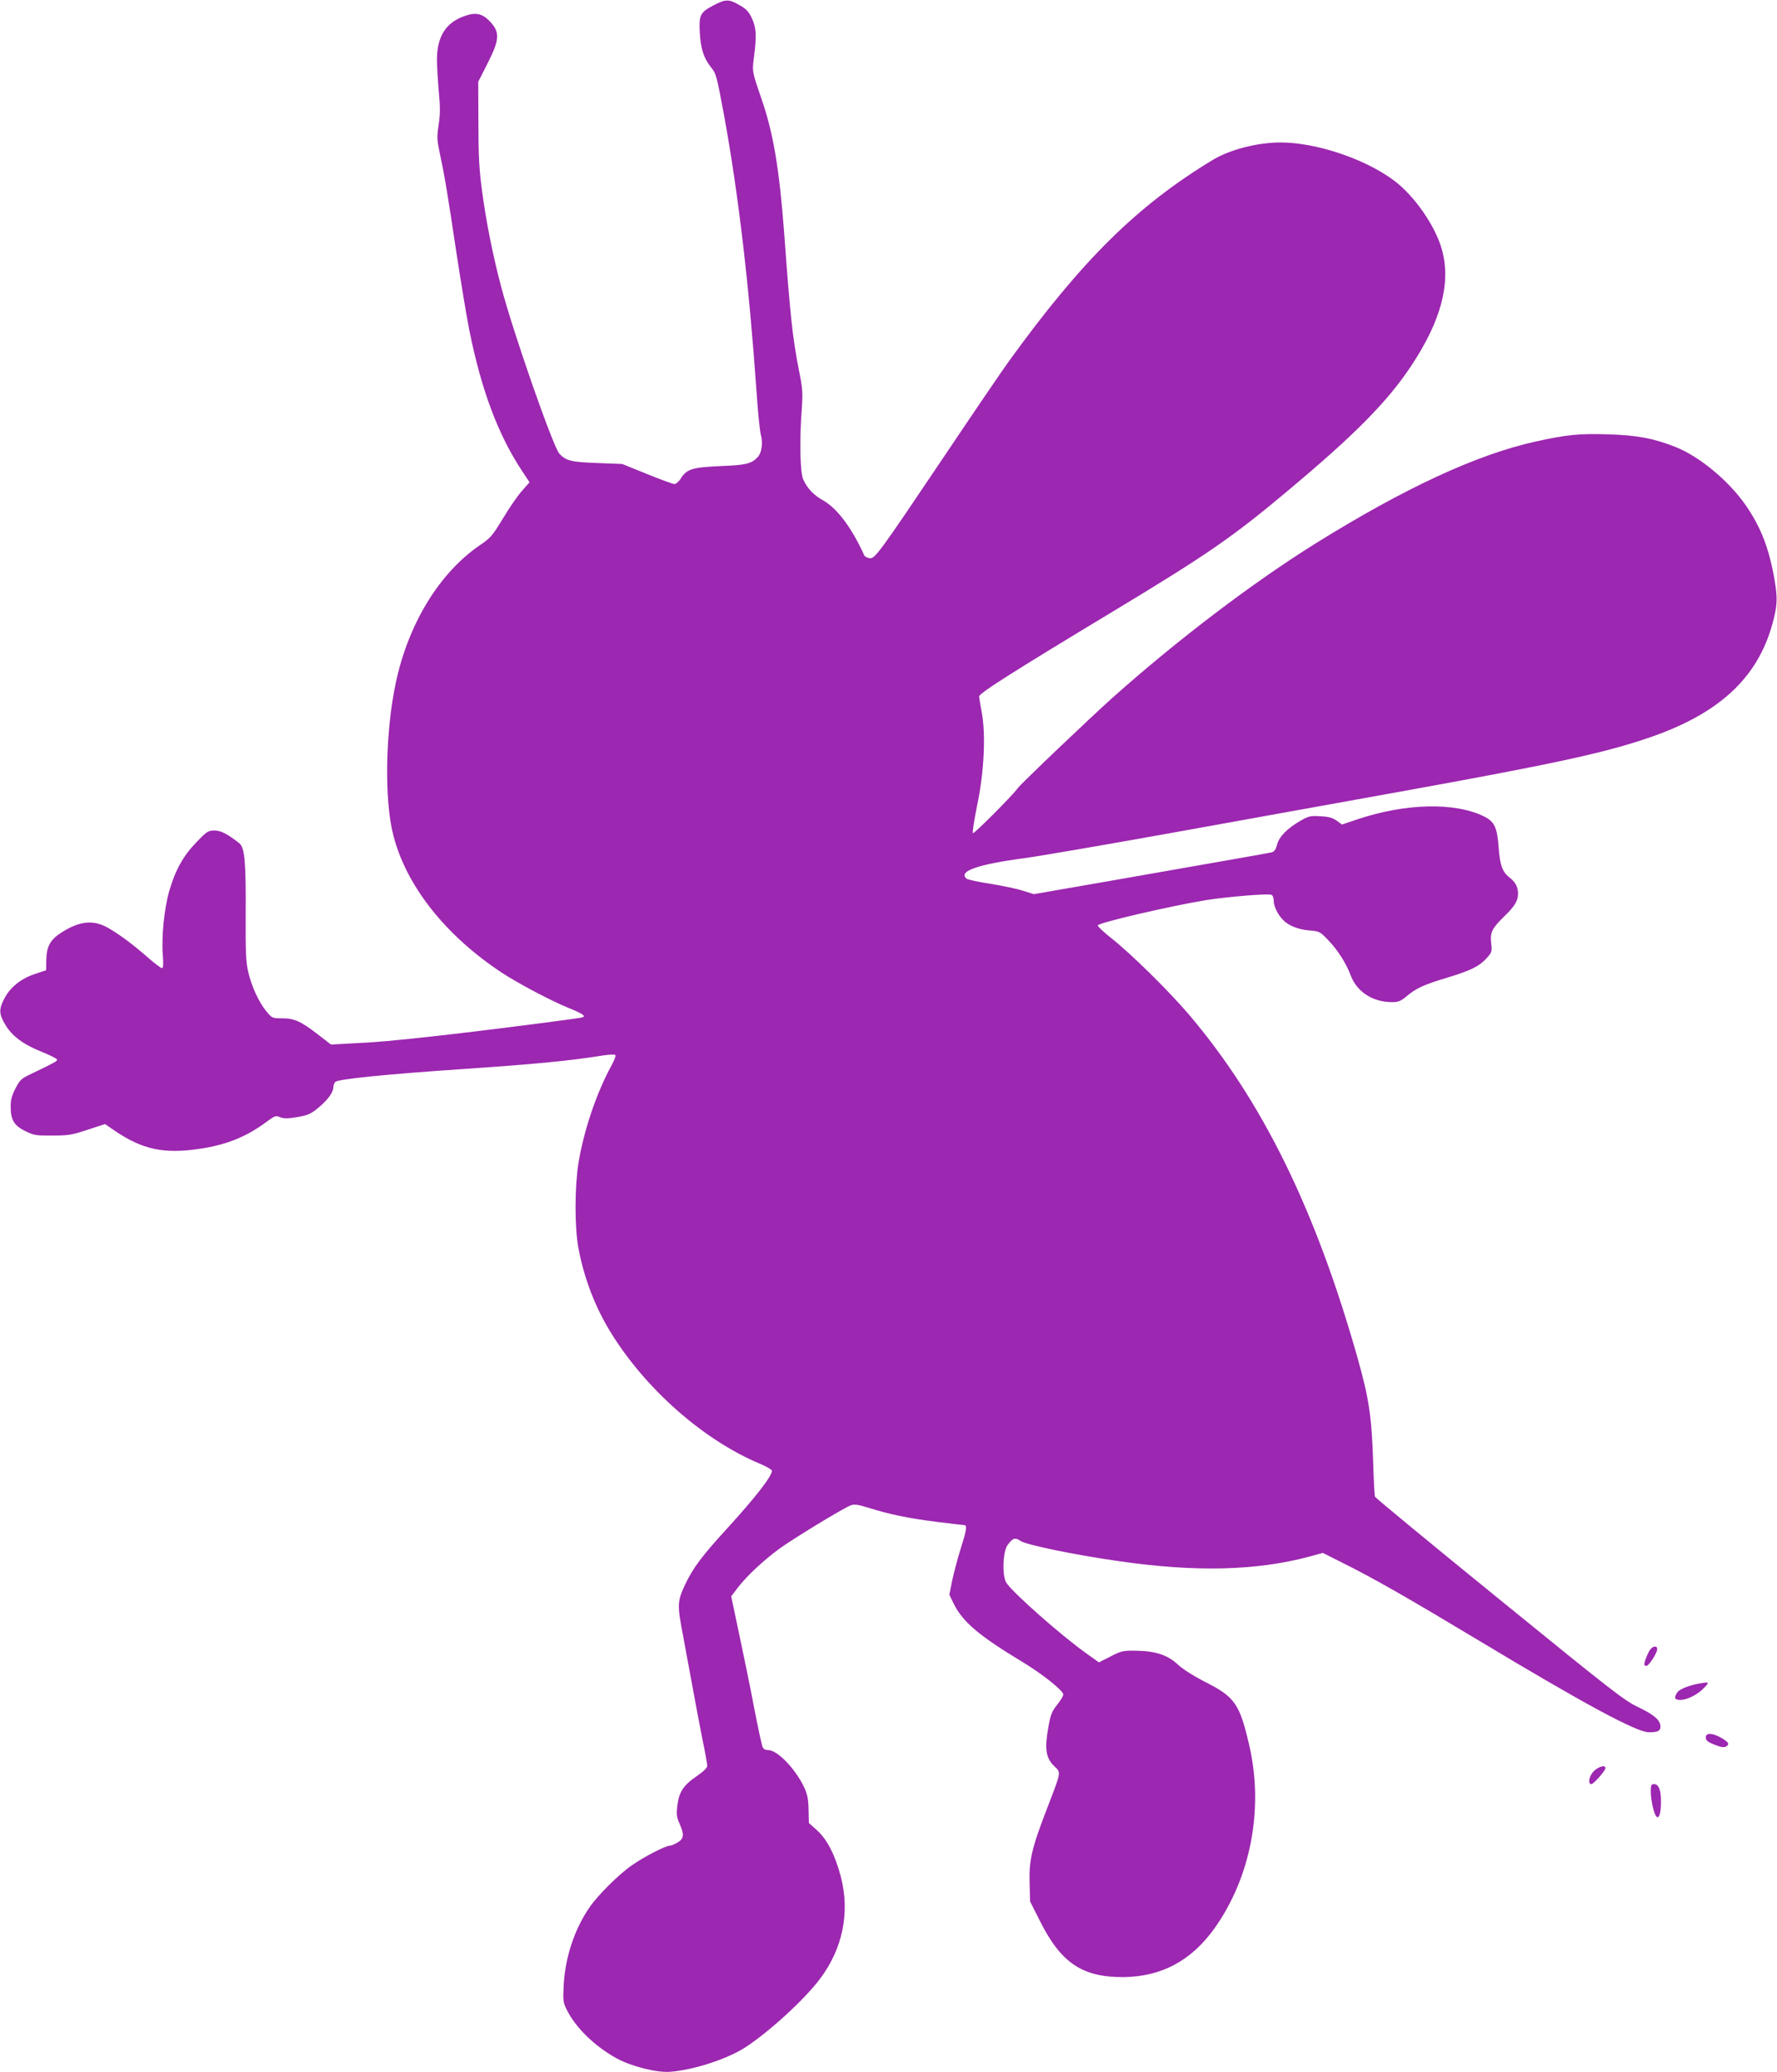 <?xml version="1.0" standalone="no"?>
<!DOCTYPE svg PUBLIC "-//W3C//DTD SVG 20010904//EN"
 "http://www.w3.org/TR/2001/REC-SVG-20010904/DTD/svg10.dtd">
<svg version="1.0" xmlns="http://www.w3.org/2000/svg"
 width="1098pt" height="1280pt" viewBox="0 0 1098 1280"
 preserveAspectRatio="xMidYMid meet">
<g transform="translate(0,1280) scale(0.1,-0.1)"
fill="#9c27b0" stroke="none">
<path d="M4405 12765 c-78 -41 -87 -59 -81 -165 5 -99 24 -159 68 -214 34 -43
35 -47 83 -304 88 -484 153 -1036 200 -1707 8 -121 20 -238 26 -260 14 -49 6
-111 -18 -137 -38 -42 -72 -51 -233 -57 -174 -8 -207 -18 -245 -79 -11 -17
-28 -31 -37 -32 -10 0 -86 28 -170 62 l-153 62 -155 6 c-162 6 -193 14 -234
58 -39 44 -285 747 -360 1033 -50 188 -93 403 -118 594 -17 126 -22 213 -22
415 l-1 255 58 114 c73 144 76 189 21 251 -52 58 -93 67 -169 39 -112 -41
-165 -127 -165 -268 0 -36 5 -124 11 -194 10 -101 9 -145 -1 -210 -11 -74 -10
-91 8 -177 28 -130 44 -222 102 -610 28 -184 64 -400 80 -480 75 -373 179
-648 327 -871 l45 -68 -45 -51 c-26 -28 -79 -105 -118 -170 -66 -109 -78 -123
-143 -167 -251 -171 -444 -487 -521 -853 -64 -303 -71 -722 -15 -938 79 -312
321 -619 669 -849 100 -66 300 -172 412 -218 89 -36 111 -51 88 -59 -18 -7
-663 -89 -904 -115 -258 -29 -383 -40 -525 -46 l-125 -7 -80 62 c-105 81 -145
100 -222 100 -60 0 -62 1 -97 43 -47 57 -92 155 -113 247 -14 62 -16 122 -15
353 2 327 -6 413 -40 439 -74 58 -113 78 -153 78 -39 0 -47 -5 -112 -73 -80
-82 -130 -172 -167 -300 -31 -105 -49 -287 -40 -394 4 -60 3 -83 -5 -83 -7 0
-44 28 -84 63 -93 81 -167 137 -241 181 -95 57 -181 50 -298 -25 -67 -43 -90
-85 -92 -166 l-1 -66 -72 -24 c-86 -29 -153 -84 -188 -154 -33 -64 -31 -94 8
-159 42 -70 110 -121 225 -167 52 -21 94 -42 95 -48 0 -10 -16 -19 -158 -87
-64 -30 -72 -38 -100 -92 -23 -46 -30 -72 -29 -115 0 -79 22 -114 91 -148 53
-26 67 -28 168 -27 98 0 121 4 217 36 l107 35 58 -40 c173 -118 307 -147 533
-112 158 24 281 73 399 160 59 44 65 46 92 34 24 -9 46 -9 106 1 65 11 84 20
127 55 59 48 96 98 96 130 0 13 6 27 13 33 20 17 321 47 762 77 459 31 684 52
893 86 35 5 67 7 73 3 6 -3 -3 -29 -21 -62 -95 -173 -173 -406 -206 -607 -23
-147 -24 -396 0 -524 34 -185 105 -370 204 -528 215 -346 571 -659 915 -803
42 -18 77 -38 77 -44 0 -34 -102 -165 -279 -359 -154 -168 -209 -242 -257
-343 -49 -104 -50 -127 -15 -309 16 -88 44 -236 61 -330 17 -93 44 -236 60
-317 17 -80 30 -155 30 -165 0 -13 -24 -36 -68 -66 -80 -55 -108 -98 -117
-183 -6 -50 -4 -69 14 -109 30 -67 27 -91 -11 -115 -18 -11 -40 -20 -48 -20
-27 0 -159 -68 -235 -121 -80 -55 -211 -185 -263 -261 -92 -134 -149 -305
-159 -478 -5 -99 -4 -108 20 -156 56 -111 173 -224 307 -298 93 -50 246 -89
330 -83 147 11 358 80 470 154 147 97 361 293 455 418 143 188 188 413 130
635 -36 134 -84 228 -146 284 l-51 46 -2 82 c-1 66 -7 94 -27 138 -54 114
-165 230 -222 230 -19 0 -30 7 -36 22 -5 13 -28 120 -51 238 -22 118 -64 322
-92 453 l-50 237 42 55 c54 70 152 162 254 238 84 61 395 251 443 269 23 8 45
5 112 -16 125 -39 242 -64 418 -86 87 -11 164 -20 171 -20 19 0 15 -30 -23
-149 -19 -61 -42 -149 -52 -196 l-17 -85 26 -54 c56 -114 156 -199 433 -366
120 -73 245 -173 245 -197 0 -8 -17 -37 -38 -63 -34 -43 -41 -61 -56 -149 -22
-125 -13 -181 39 -231 42 -41 44 -28 -47 -265 -93 -240 -111 -319 -106 -460
l3 -110 58 -115 c131 -264 263 -353 517 -352 235 2 418 99 562 298 226 315
308 741 217 1134 -59 255 -88 298 -272 391 -76 39 -140 80 -172 110 -61 57
-138 82 -261 83 -75 1 -87 -2 -153 -36 l-71 -36 -77 55 c-161 115 -456 376
-495 437 -27 43 -22 193 8 233 33 44 47 48 80 25 34 -24 338 -87 615 -126 467
-67 840 -58 1165 28 l88 24 119 -60 c199 -99 391 -209 851 -485 643 -387 970
-563 1044 -563 55 0 72 8 72 35 0 39 -38 73 -137 120 -88 42 -157 96 -858 666
-420 341 -766 627 -769 634 -3 8 -8 101 -11 207 -9 288 -26 399 -96 648 -260
919 -589 1590 -1044 2125 -123 144 -356 374 -478 470 -48 38 -86 74 -84 79 6
17 444 119 668 156 134 21 382 42 405 33 8 -3 14 -18 14 -35 0 -33 22 -82 54
-116 34 -38 92 -62 164 -69 65 -5 68 -7 119 -60 58 -60 111 -143 139 -218 38
-101 136 -165 255 -165 39 0 54 6 90 36 61 51 107 72 254 116 145 44 197 70
244 123 29 33 31 39 25 89 -8 66 5 92 81 166 66 64 85 96 85 142 -1 40 -16 70
-53 98 -44 35 -59 76 -67 187 -9 123 -26 158 -90 190 -180 89 -487 82 -786
-19 l-92 -31 -33 24 c-25 18 -50 25 -101 27 -61 4 -72 1 -123 -28 -81 -47
-131 -97 -144 -147 -8 -31 -18 -44 -34 -48 -12 -3 -148 -27 -302 -54 -154 -27
-480 -84 -724 -127 l-443 -77 -67 21 c-36 12 -127 31 -201 43 -74 11 -141 26
-147 31 -56 46 67 89 362 128 88 12 484 80 880 151 396 71 1042 188 1436 259
930 168 1248 236 1519 327 445 148 689 370 782 711 30 108 32 156 14 264 -34
199 -84 328 -177 464 -105 152 -282 300 -431 361 -134 54 -241 75 -420 80
-180 6 -259 -2 -448 -44 -364 -80 -812 -288 -1360 -629 -391 -244 -852 -594
-1255 -953 -147 -132 -568 -533 -587 -560 -30 -43 -268 -282 -276 -277 -5 3 7
78 25 168 44 207 55 441 29 579 -9 47 -16 91 -16 97 0 20 205 150 830 527 577
348 736 457 1080 746 412 344 617 552 763 774 182 276 243 507 187 711 -39
146 -171 336 -298 430 -180 134 -481 234 -700 234 -142 0 -312 -44 -417 -107
-467 -282 -809 -619 -1260 -1243 -38 -52 -216 -313 -395 -580 -409 -608 -433
-642 -467 -638 -14 2 -29 10 -33 18 -76 168 -166 289 -252 338 -60 33 -100 75
-125 131 -19 42 -24 241 -9 431 7 104 6 127 -18 246 -39 199 -53 330 -91 849
-29 385 -66 609 -136 813 -63 184 -62 177 -50 272 17 130 14 178 -13 237 -20
42 -35 58 -78 82 -65 38 -86 37 -163 -4z"/>
<path d="M10198 2613 c-14 -17 -38 -76 -38 -94 0 -5 6 -9 13 -9 15 0 67 80 67
104 0 21 -23 21 -42 -1z"/>
<path d="M10510 2403 c-68 -11 -130 -35 -145 -55 -23 -34 -19 -48 17 -48 43 0
107 32 148 75 33 34 32 37 -20 28z"/>
<path d="M10540 2068 c0 -18 11 -28 53 -44 36 -15 57 -19 70 -13 26 15 21 26
-26 54 -56 32 -97 34 -97 3z"/>
<path d="M9849 1861 c-30 -30 -40 -81 -16 -81 14 0 87 83 87 99 0 21 -42 10
-71 -18z"/>
<path d="M10200 1734 c0 -51 18 -132 33 -152 17 -22 30 14 30 87 1 74 -14 111
-43 111 -17 0 -20 -7 -20 -46z"/>
</g>
</svg>

